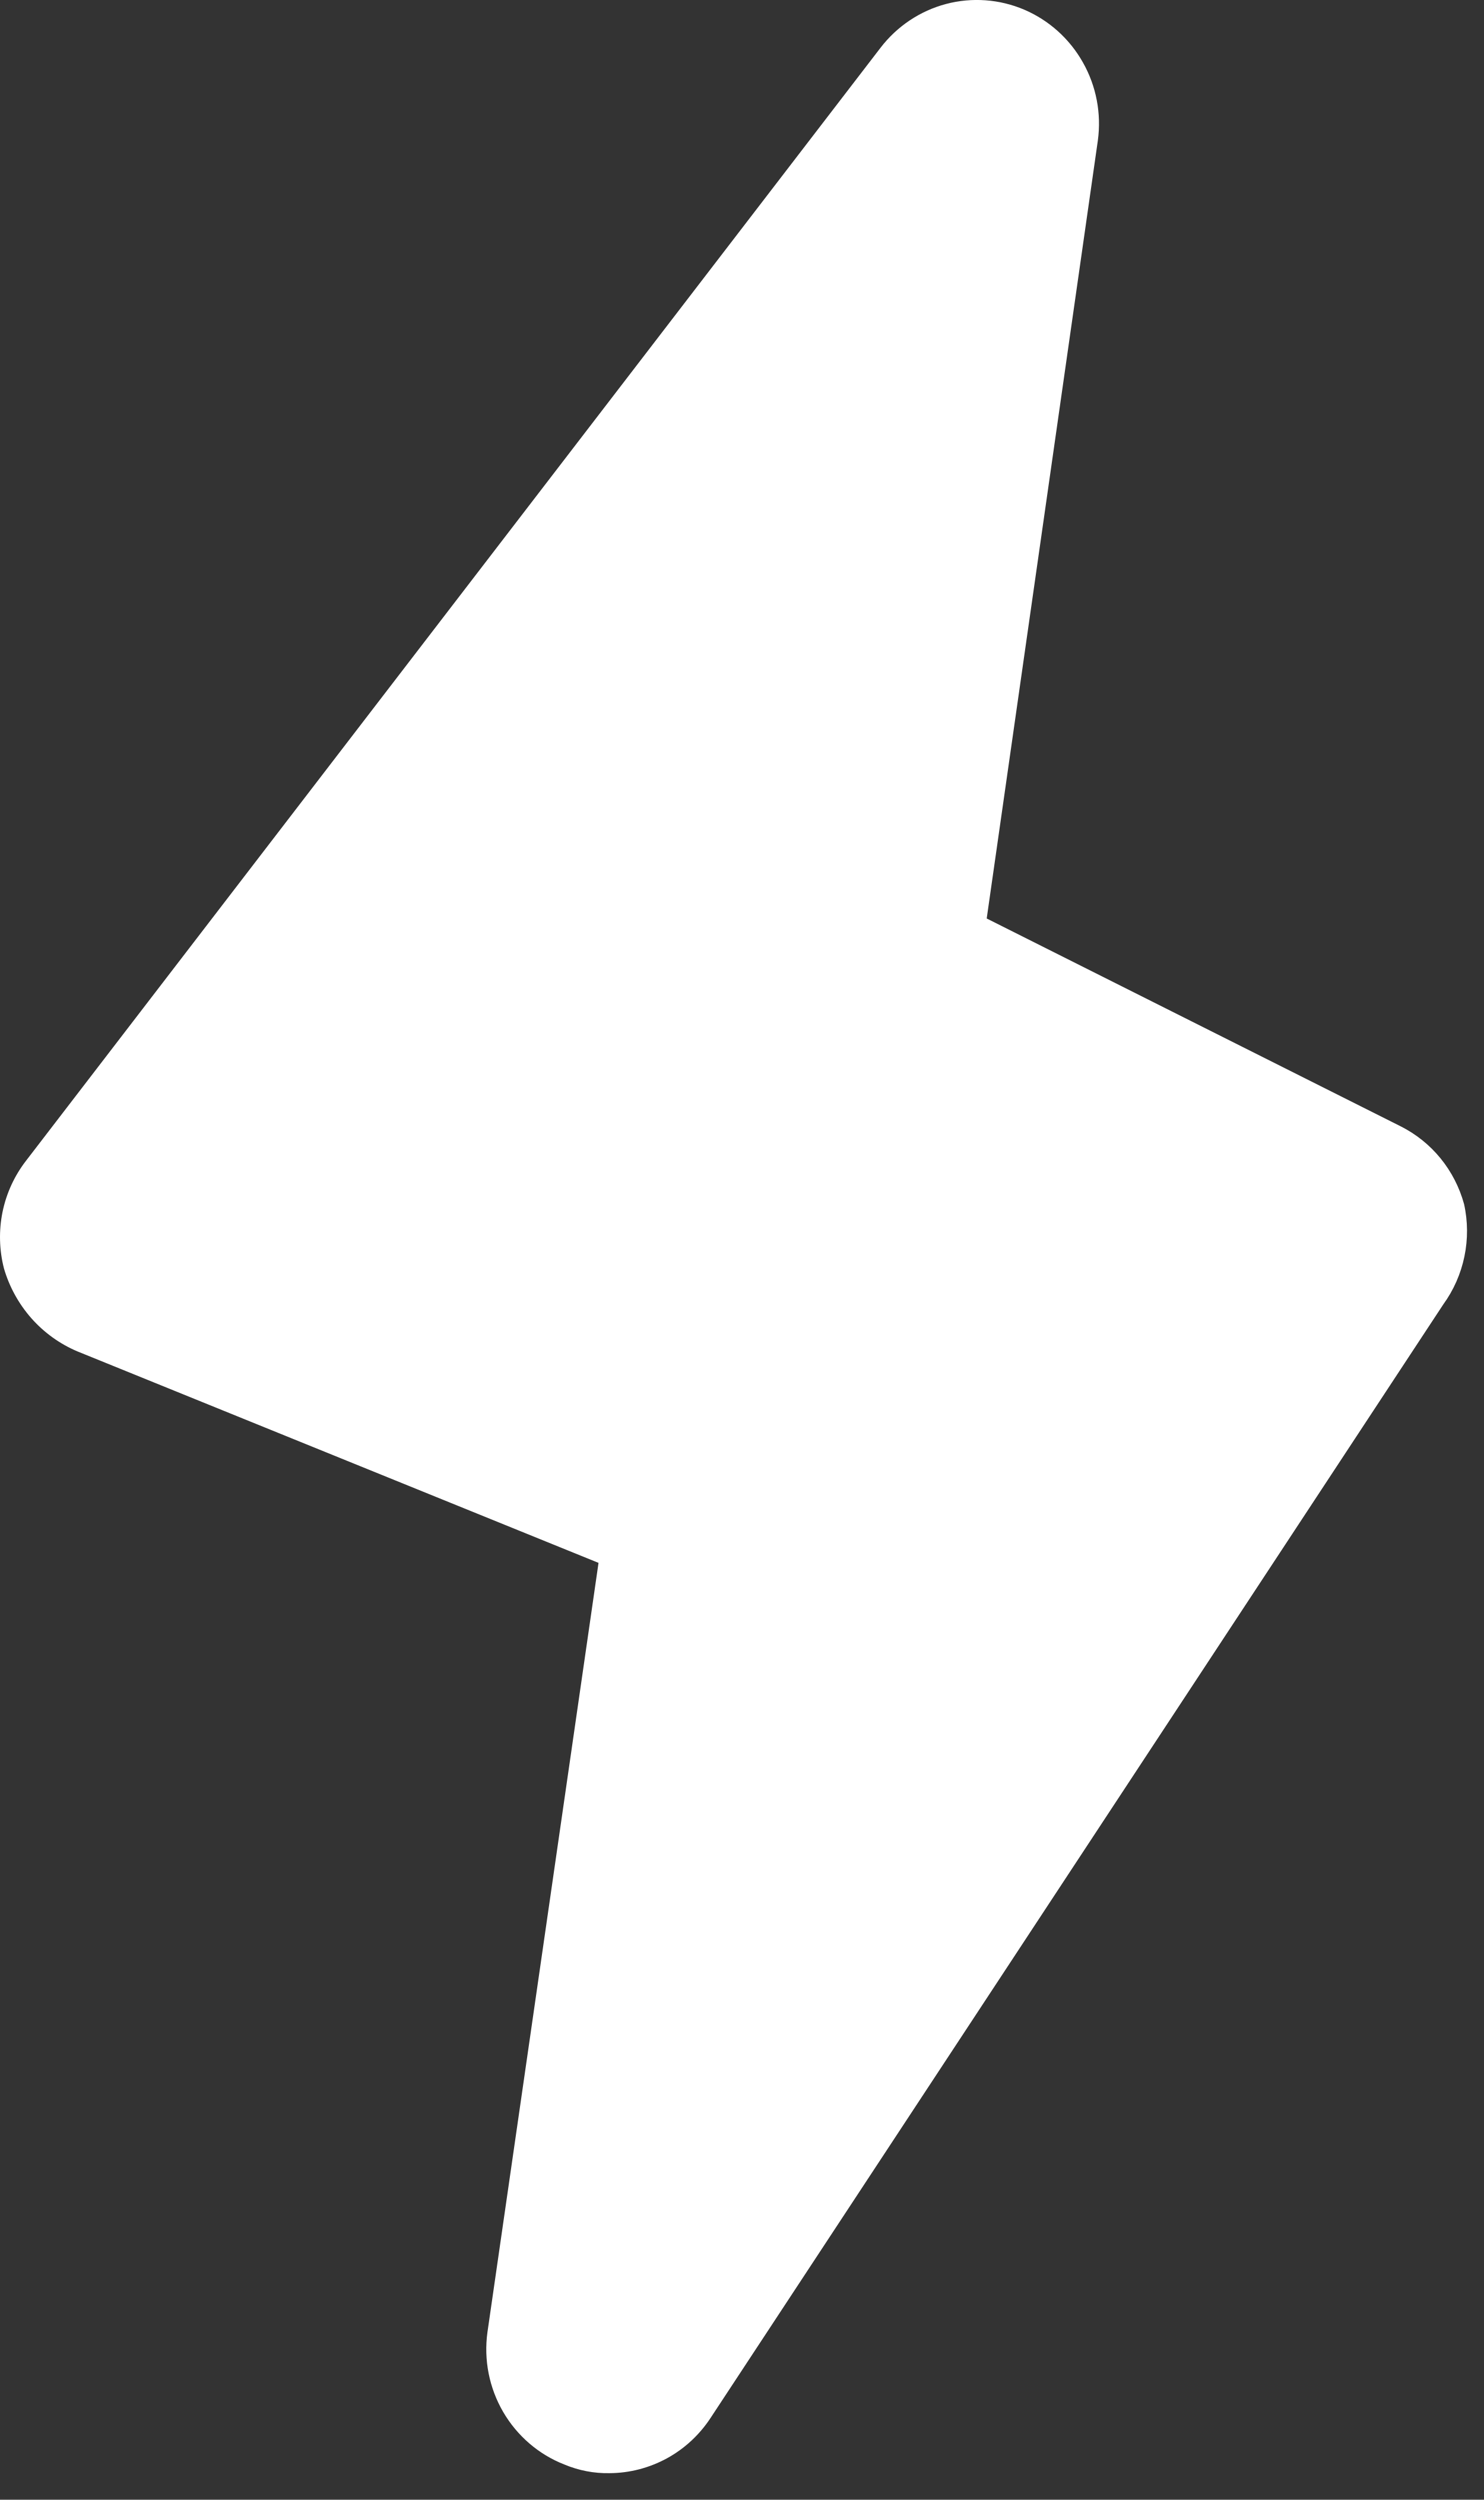 <svg width="19" height="32" viewBox="0 0 19 32" fill="none" xmlns="http://www.w3.org/2000/svg">
<rect x="0" y="0" width="19" height="32" fill="#333333" stroke="none"/>
<path d="M18.745 15.415C18.686 15.2 18.584 15.001 18.444 14.829C18.304 14.657 18.129 14.517 17.932 14.418L12.633 11.758L14.056 1.799C14.103 1.453 14.036 1.102 13.865 0.8C13.695 0.497 13.431 0.26 13.114 0.124C12.797 -0.011 12.445 -0.037 12.112 0.051C11.78 0.139 11.485 0.336 11.274 0.611L0.332 14.861C0.184 15.053 0.081 15.277 0.032 15.517C-0.016 15.755 -0.01 16.003 0.051 16.239C0.12 16.475 0.24 16.692 0.402 16.876C0.564 17.059 0.765 17.204 0.989 17.299L7.663 20.007L6.241 29.855C6.192 30.209 6.263 30.568 6.442 30.876C6.621 31.183 6.897 31.421 7.225 31.549C7.409 31.626 7.605 31.664 7.804 31.66C8.061 31.659 8.314 31.593 8.541 31.469C8.767 31.345 8.959 31.166 9.101 30.948L18.479 16.698C18.611 16.516 18.703 16.307 18.749 16.086C18.795 15.864 18.794 15.636 18.745 15.415Z" fill="white"/>
</svg>
